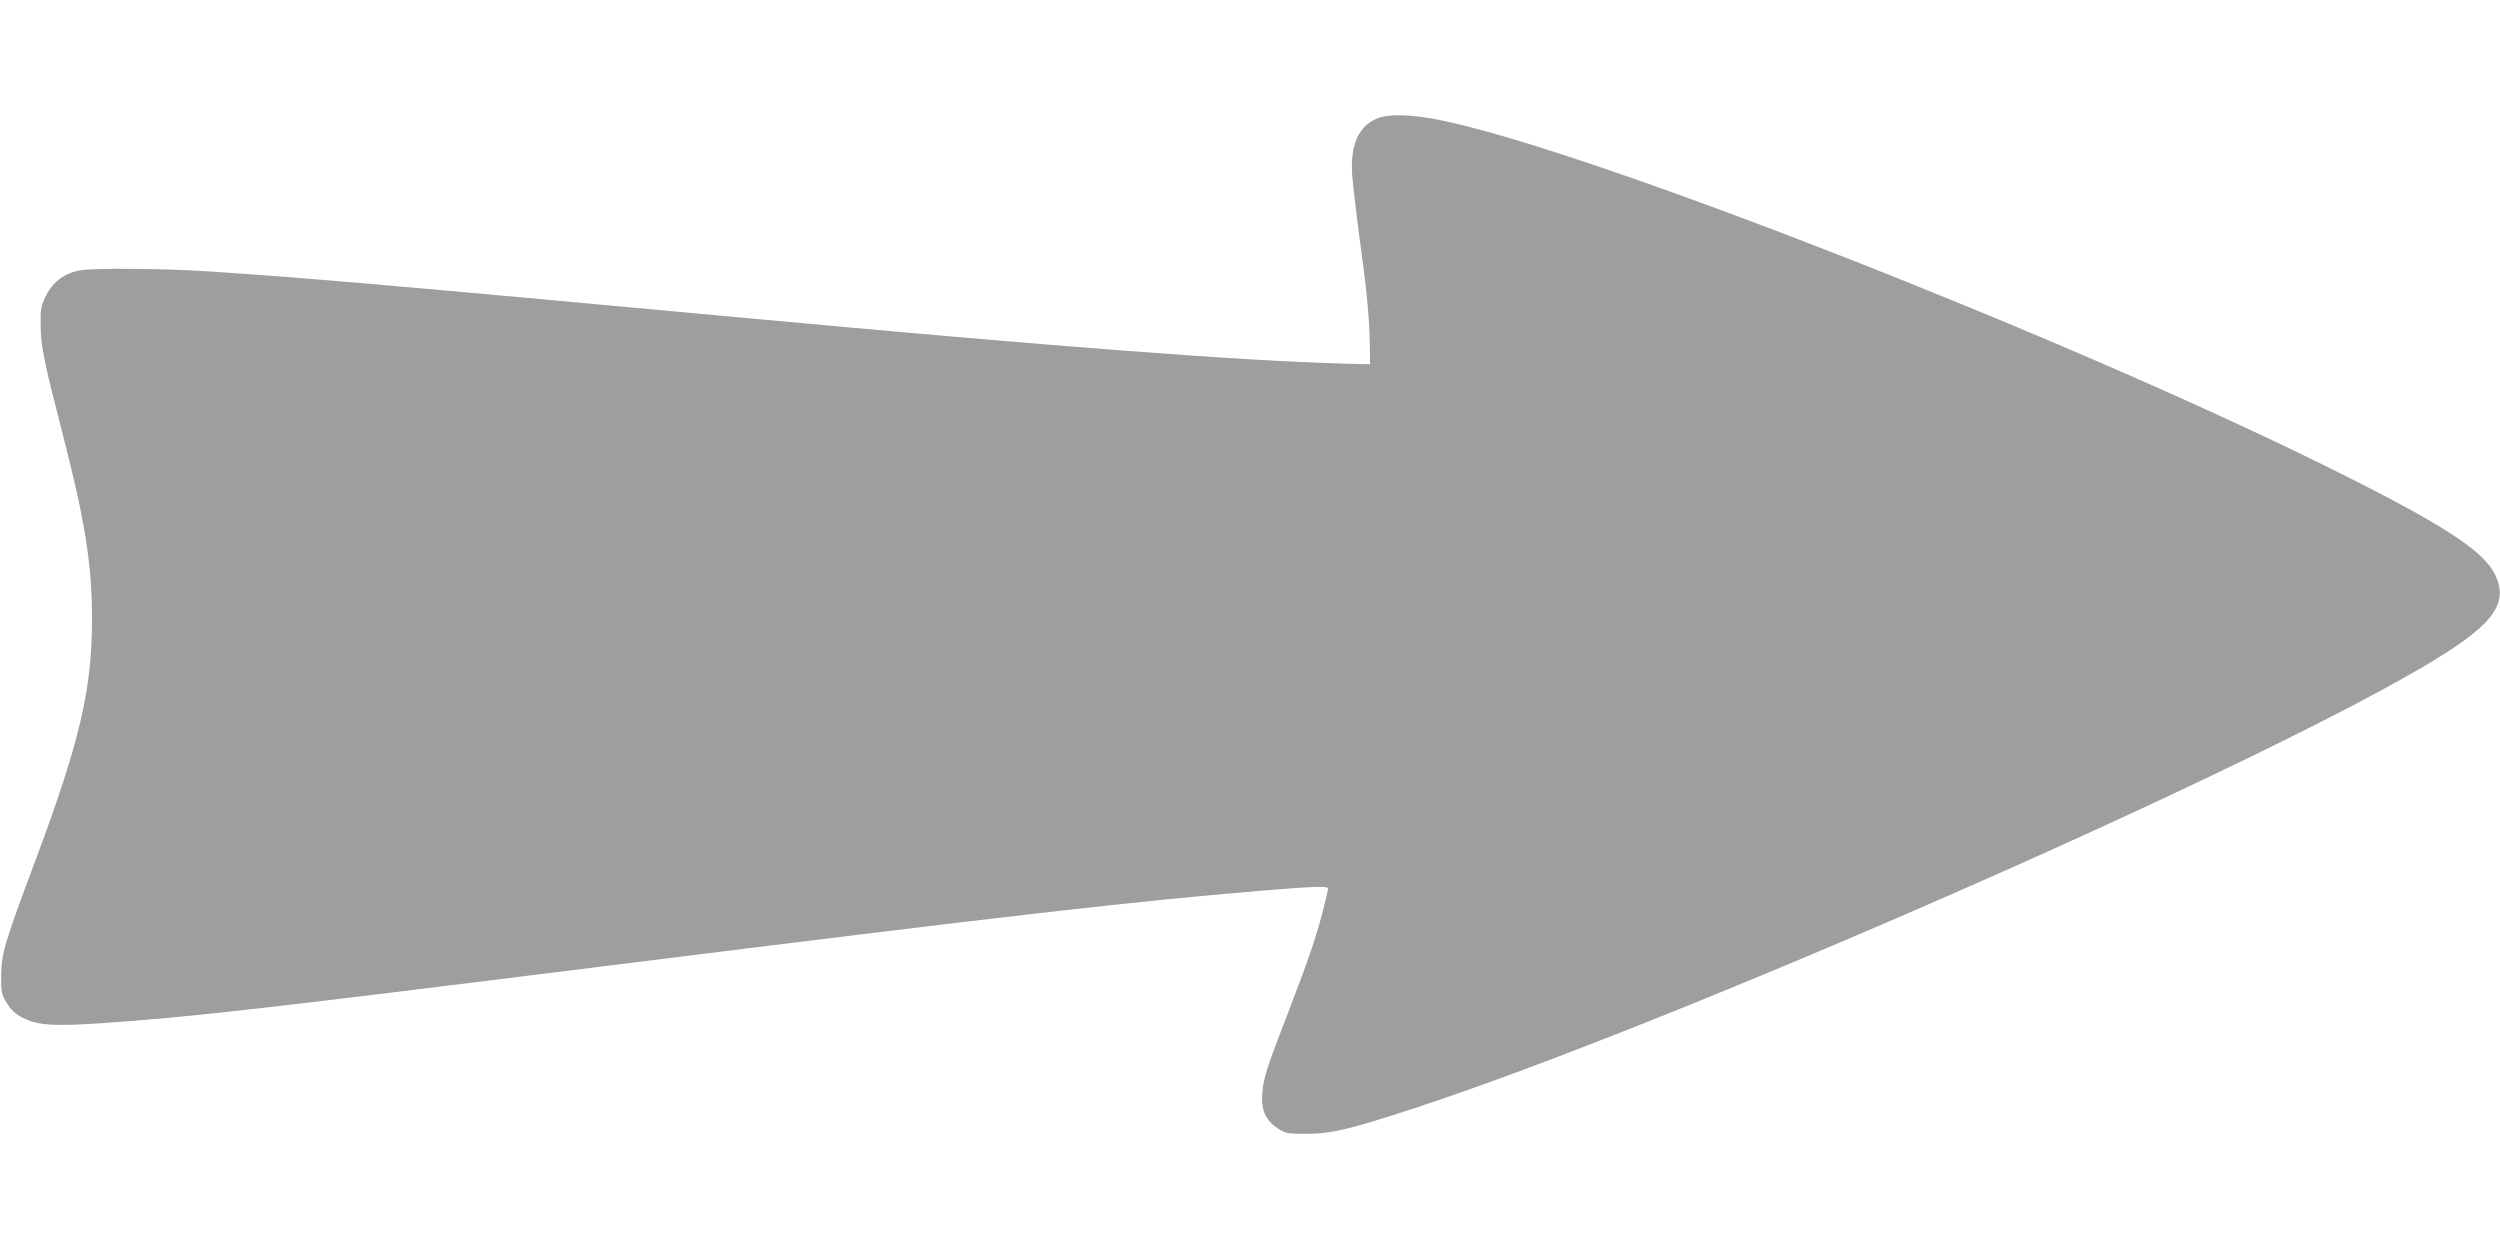 <?xml version="1.0" standalone="no"?>
<!DOCTYPE svg PUBLIC "-//W3C//DTD SVG 20010904//EN"
 "http://www.w3.org/TR/2001/REC-SVG-20010904/DTD/svg10.dtd">
<svg version="1.0" xmlns="http://www.w3.org/2000/svg"
 width="1280pt" height="640pt" viewBox="0 0 1280 640"
 preserveAspectRatio="xMidYMid meet">
<g transform="translate(0,640) scale(0.1,-0.1)"
fill="#9e9e9e" stroke="none">
<path d="M7045 5791 c-91 -41 -132 -136 -122 -286 4 -49 20 -189 36 -310 40
-291 51 -407 54 -545 l2 -115 -120 3 c-524 13 -1482 86 -3110 237 -1797 166
-2234 204 -2725 236 -215 14 -565 17 -642 6 -83 -12 -145 -56 -182 -130 -26
-52 -29 -66 -28 -155 2 -110 14 -170 120 -582 109 -426 143 -644 143 -920 0
-364 -63 -629 -292 -1242 -156 -417 -172 -470 -173 -584 -1 -84 1 -94 29 -140
22 -36 44 -56 83 -76 77 -39 165 -44 442 -24 443 32 806 73 2550 291 2071 259
2672 328 3353 385 265 22 337 24 337 11 0 -5 -13 -61 -29 -123 -35 -135 -77
-256 -178 -518 -107 -277 -123 -326 -130 -405 -7 -88 16 -141 79 -182 39 -26
49 -28 147 -28 128 0 220 22 556 132 1303 427 4179 1685 5153 2254 362 212
449 322 378 474 -58 126 -276 266 -871 560 -1384 683 -3773 1616 -4531 1770
-153 31 -271 33 -329 6z"/>
</g>
</svg>
